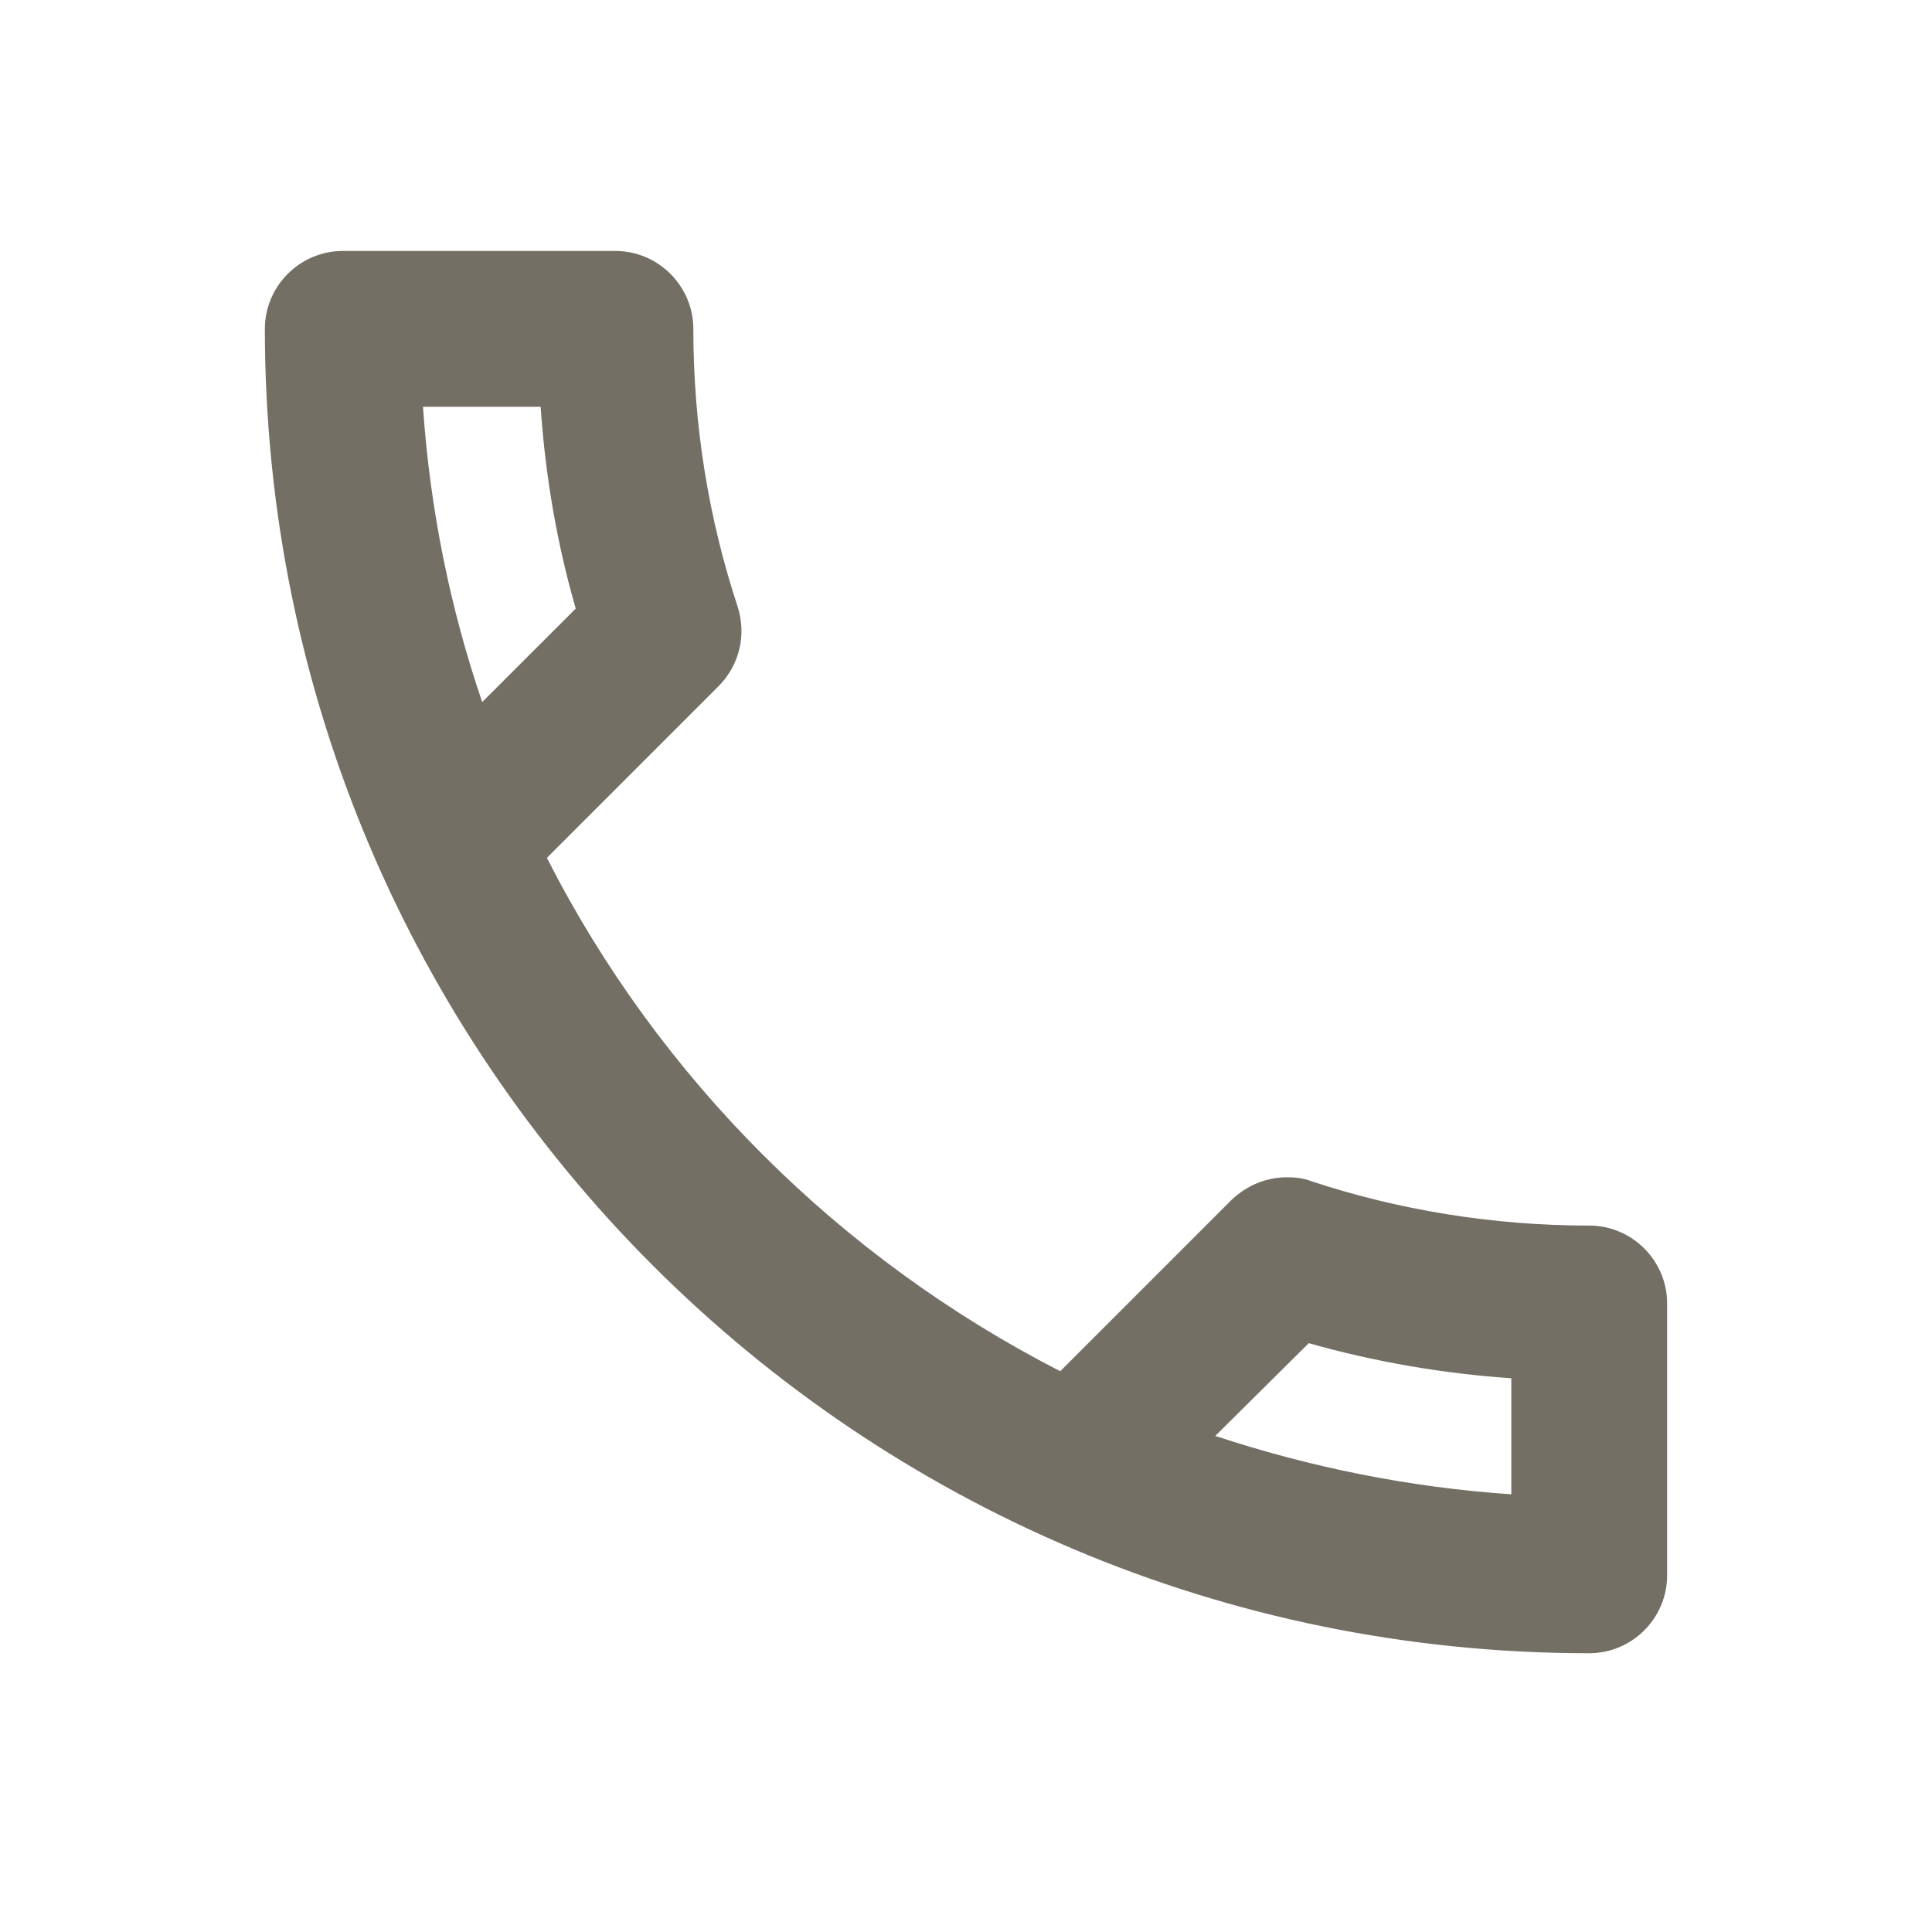 <svg width="31" height="31" viewBox="0 0 31 31" fill="none" xmlns="http://www.w3.org/2000/svg">
<path d="M8.675 6.527C8.75 7.64 8.938 8.727 9.238 9.765L7.737 11.265C7.225 9.765 6.9 8.177 6.787 6.527H8.675ZM21 21.552C22.062 21.852 23.15 22.04 24.25 22.115V23.977C22.6 23.865 21.012 23.54 19.5 23.04L21 21.552ZM9.875 4.027H5.5C4.812 4.027 4.25 4.59 4.25 5.277C4.25 17.015 13.762 26.527 25.5 26.527C26.188 26.527 26.75 25.965 26.75 25.277V20.915C26.75 20.227 26.188 19.665 25.5 19.665C23.95 19.665 22.438 19.415 21.038 18.952C20.913 18.902 20.775 18.89 20.65 18.89C20.325 18.89 20.012 19.015 19.762 19.252L17.012 22.002C13.475 20.19 10.575 17.302 8.775 13.765L11.525 11.015C11.875 10.665 11.975 10.177 11.838 9.74C11.375 8.34 11.125 6.84 11.125 5.277C11.125 4.59 10.562 4.027 9.875 4.027Z" fill="#736F65"/>
</svg>
